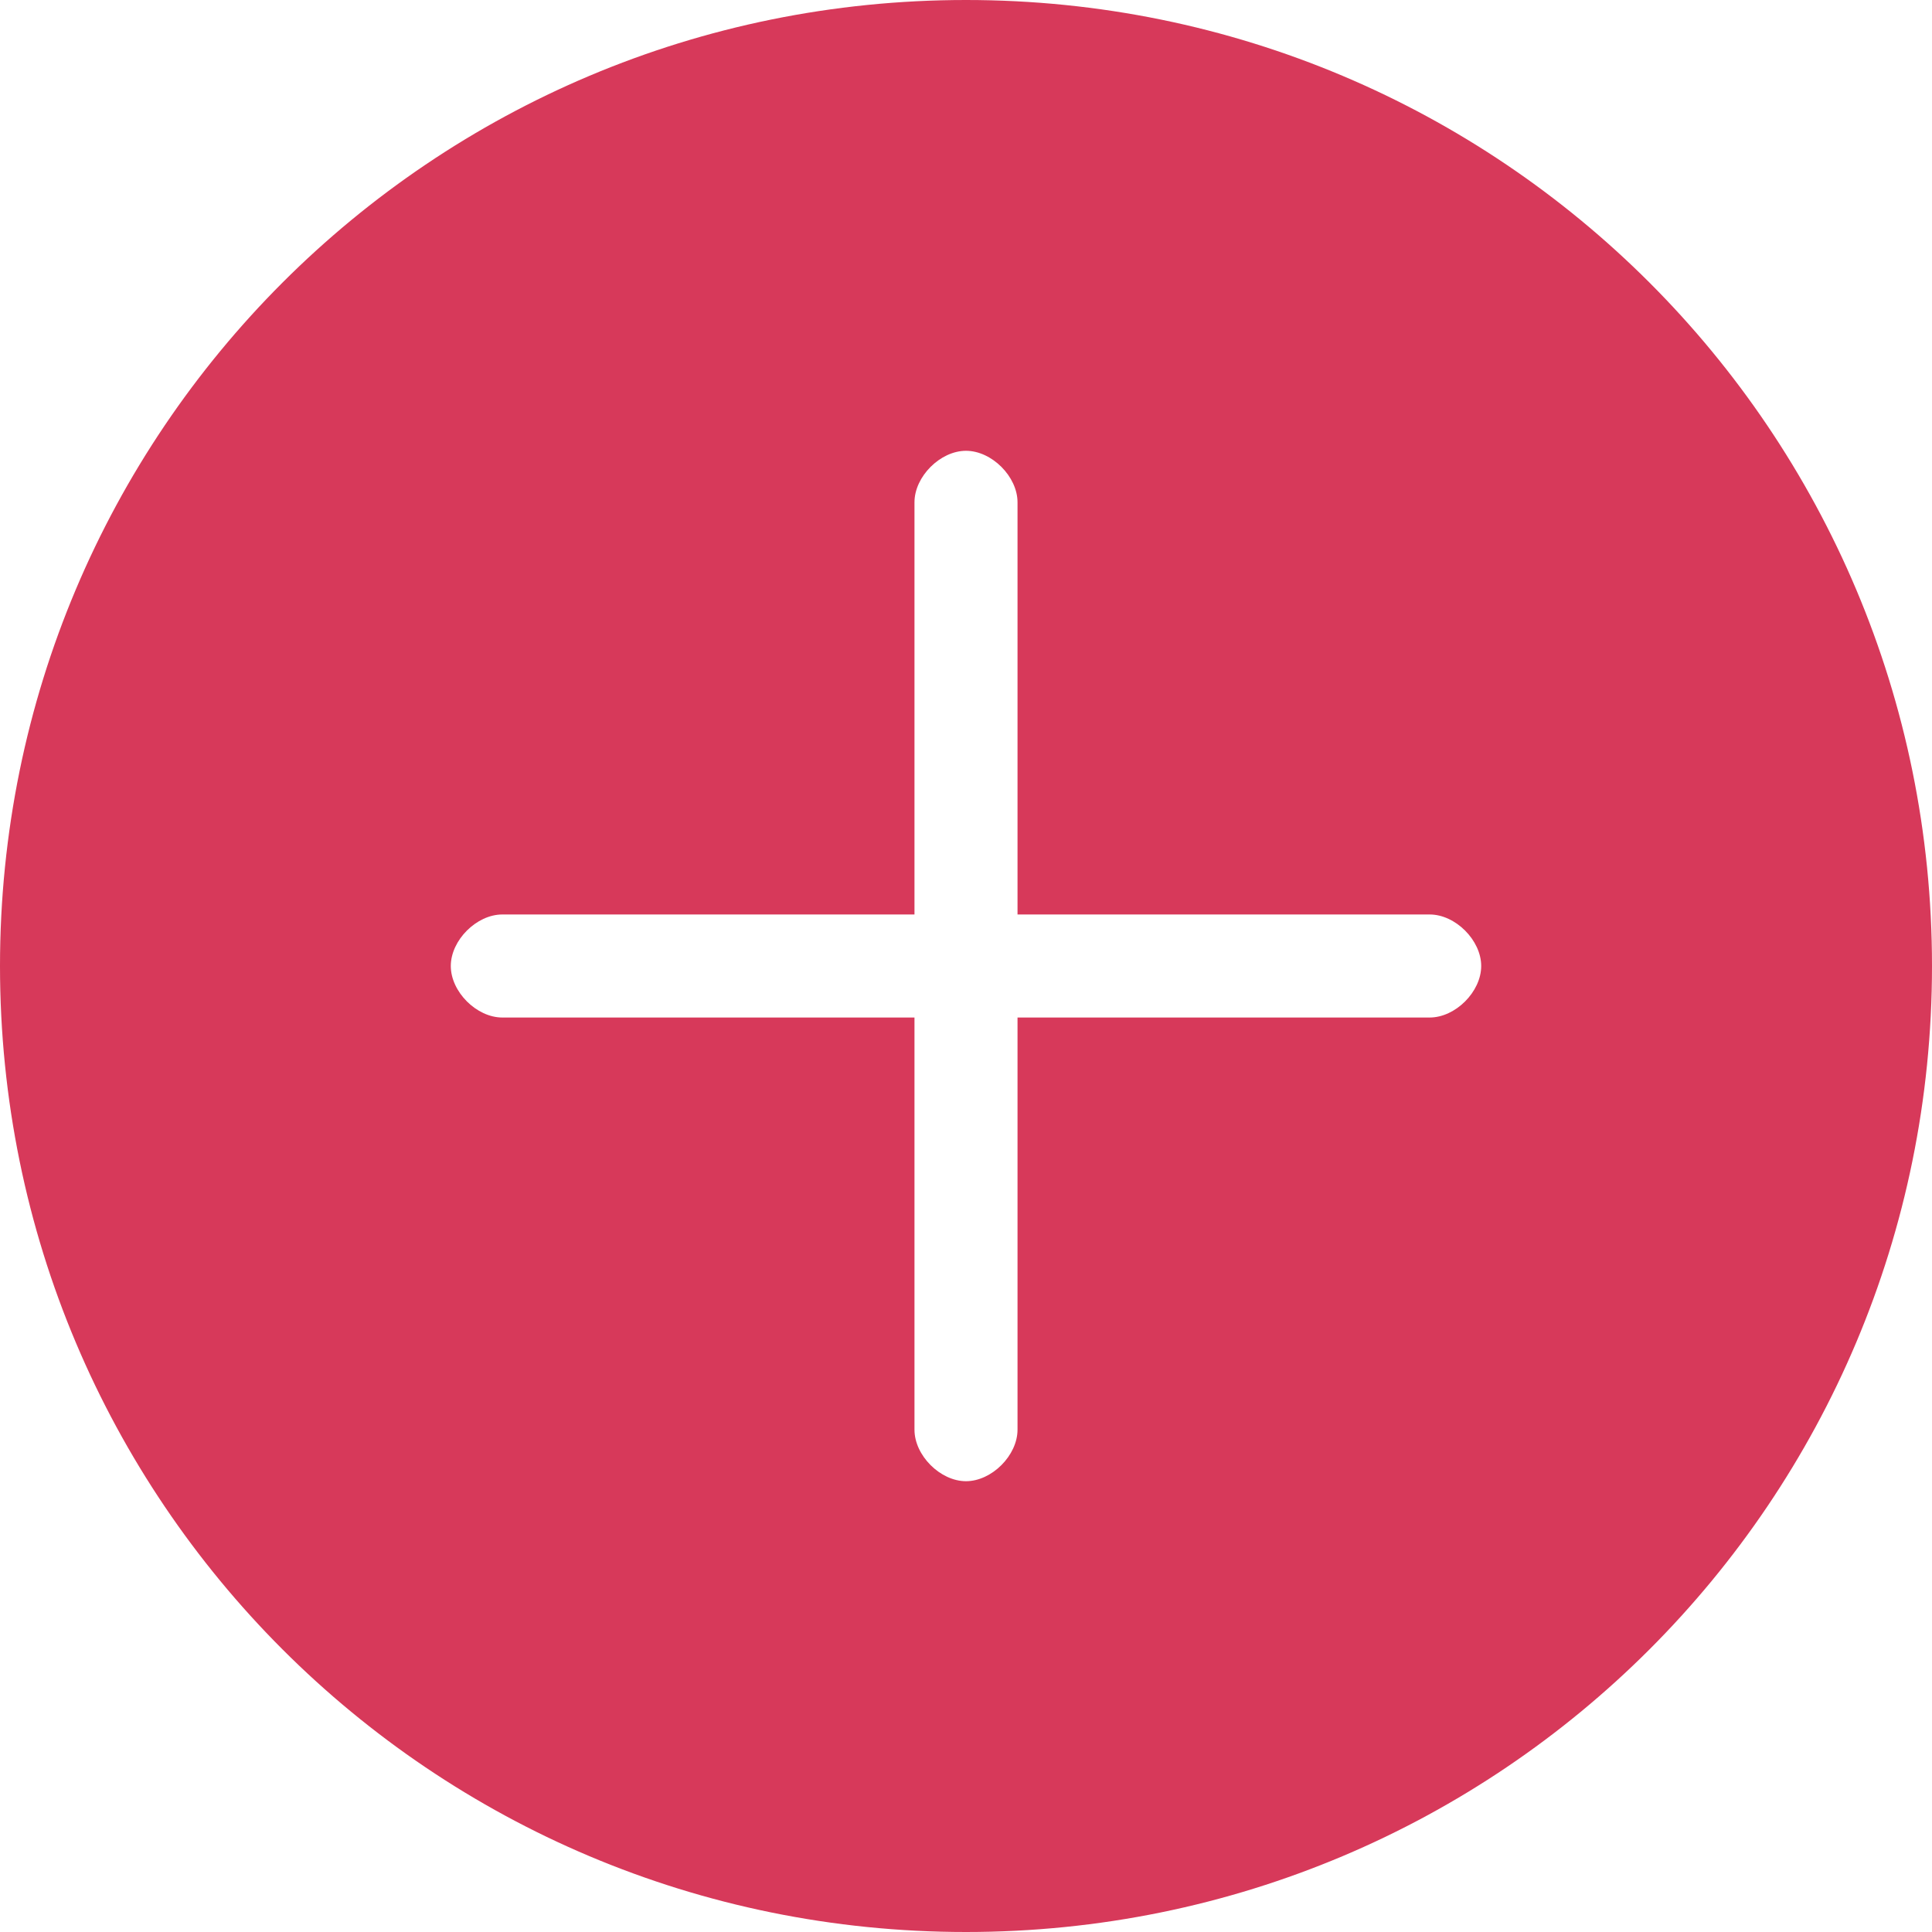 <svg xmlns="http://www.w3.org/2000/svg"  width="30" height="30" viewBox="0 0 30 30"><path d="M15 0C6.7 0 0 6.7 0 15s6.7 15 15 15 15-6.7 15-15S23.3 0 15 0zm7.2 15.8h-6.4v6.4c0 .4-.4.8-.8.8s-.8-.4-.8-.8v-6.4H7.8c-.4 0-.8-.4-.8-.8s.4-.8.8-.8h6.4V7.8c0-.4.4-.8.8-.8s.8.4.8.8v6.4h6.4c.4 0 .8.4.8.8s-.4.8-.8.8z" fill="#D7395A"/></svg>
